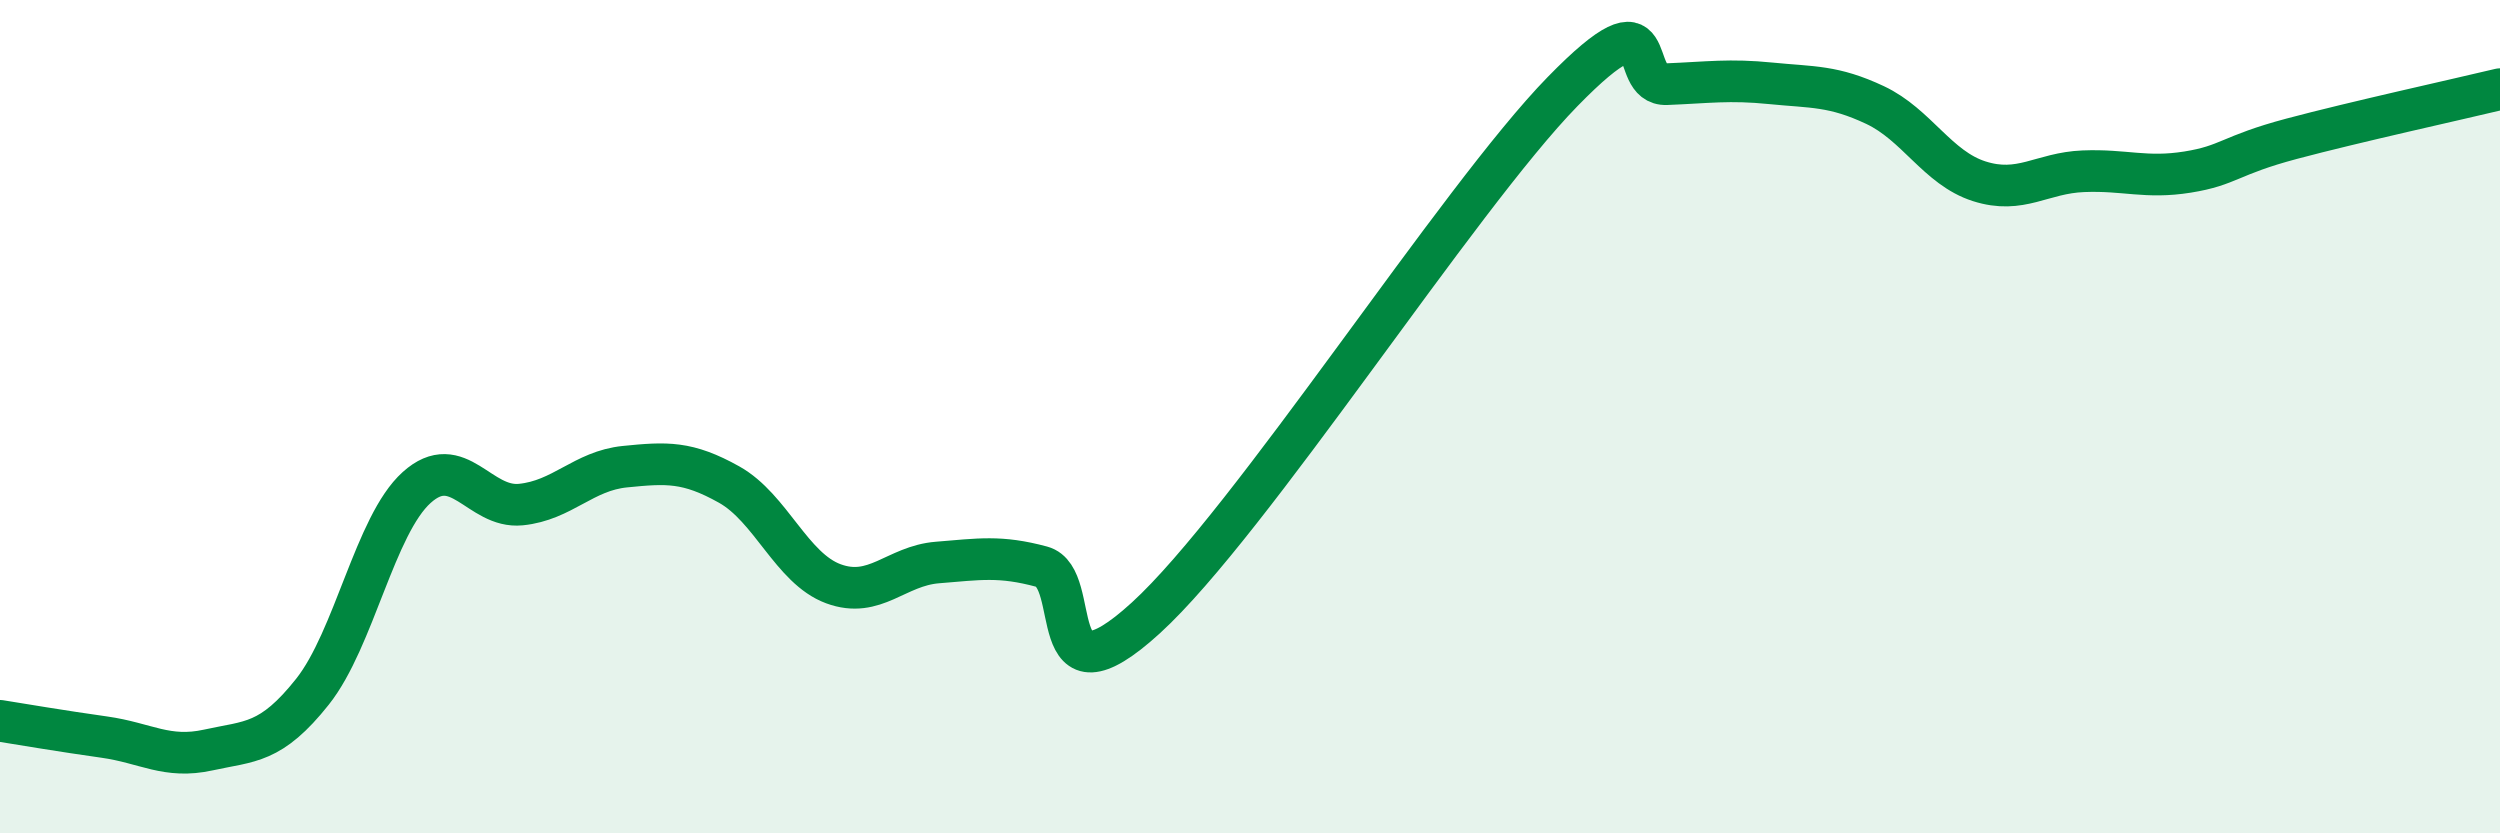 
    <svg width="60" height="20" viewBox="0 0 60 20" xmlns="http://www.w3.org/2000/svg">
      <path
        d="M 0,17.3 C 0.5,17.38 1.5,17.55 2.5,17.69 C 3.5,17.83 4,18.22 5,18 C 6,17.78 6.5,17.86 7.5,16.6 C 8.5,15.34 9,12.6 10,11.7 C 11,10.8 11.5,12.21 12.5,12.11 C 13.5,12.01 14,11.3 15,11.2 C 16,11.1 16.5,11.07 17.5,11.63 C 18.5,12.19 19,13.64 20,14.01 C 21,14.38 21.5,13.58 22.5,13.5 C 23.5,13.42 24,13.33 25,13.6 C 26,13.87 25,17.11 27.5,14.83 C 30,12.55 35,4.76 37.5,2.2 C 40,-0.36 39,2.06 40,2.02 C 41,1.98 41.5,1.9 42.5,2 C 43.5,2.1 44,2.05 45,2.52 C 46,2.99 46.5,4.03 47.5,4.35 C 48.5,4.67 49,4.15 50,4.11 C 51,4.07 51.5,4.29 52.5,4.13 C 53.5,3.97 53.5,3.73 55,3.33 C 56.5,2.93 59,2.38 60,2.14L60 20L0 20Z"
        fill="#008740"
        opacity="0.1"
        stroke-linecap="round"
        stroke-linejoin="round"
      />
      <path
        d="M 0,17.3 C 0.5,17.38 1.5,17.55 2.5,17.69 C 3.5,17.83 4,18.22 5,18 C 6,17.78 6.5,17.86 7.5,16.6 C 8.5,15.34 9,12.6 10,11.7 C 11,10.8 11.5,12.21 12.5,12.11 C 13.5,12.01 14,11.3 15,11.2 C 16,11.1 16.5,11.07 17.5,11.63 C 18.5,12.19 19,13.64 20,14.01 C 21,14.38 21.5,13.58 22.5,13.5 C 23.5,13.42 24,13.33 25,13.6 C 26,13.87 25,17.11 27.5,14.83 C 30,12.55 35,4.76 37.5,2.2 C 40,-0.36 39,2.06 40,2.02 C 41,1.98 41.5,1.9 42.5,2 C 43.5,2.1 44,2.05 45,2.52 C 46,2.99 46.5,4.03 47.5,4.35 C 48.5,4.67 49,4.15 50,4.11 C 51,4.07 51.5,4.29 52.5,4.13 C 53.5,3.97 53.5,3.73 55,3.33 C 56.5,2.93 59,2.38 60,2.14"
        stroke="#008740"
        stroke-width="1"
        fill="none"
        stroke-linecap="round"
        stroke-linejoin="round"
      />
    </svg>
  